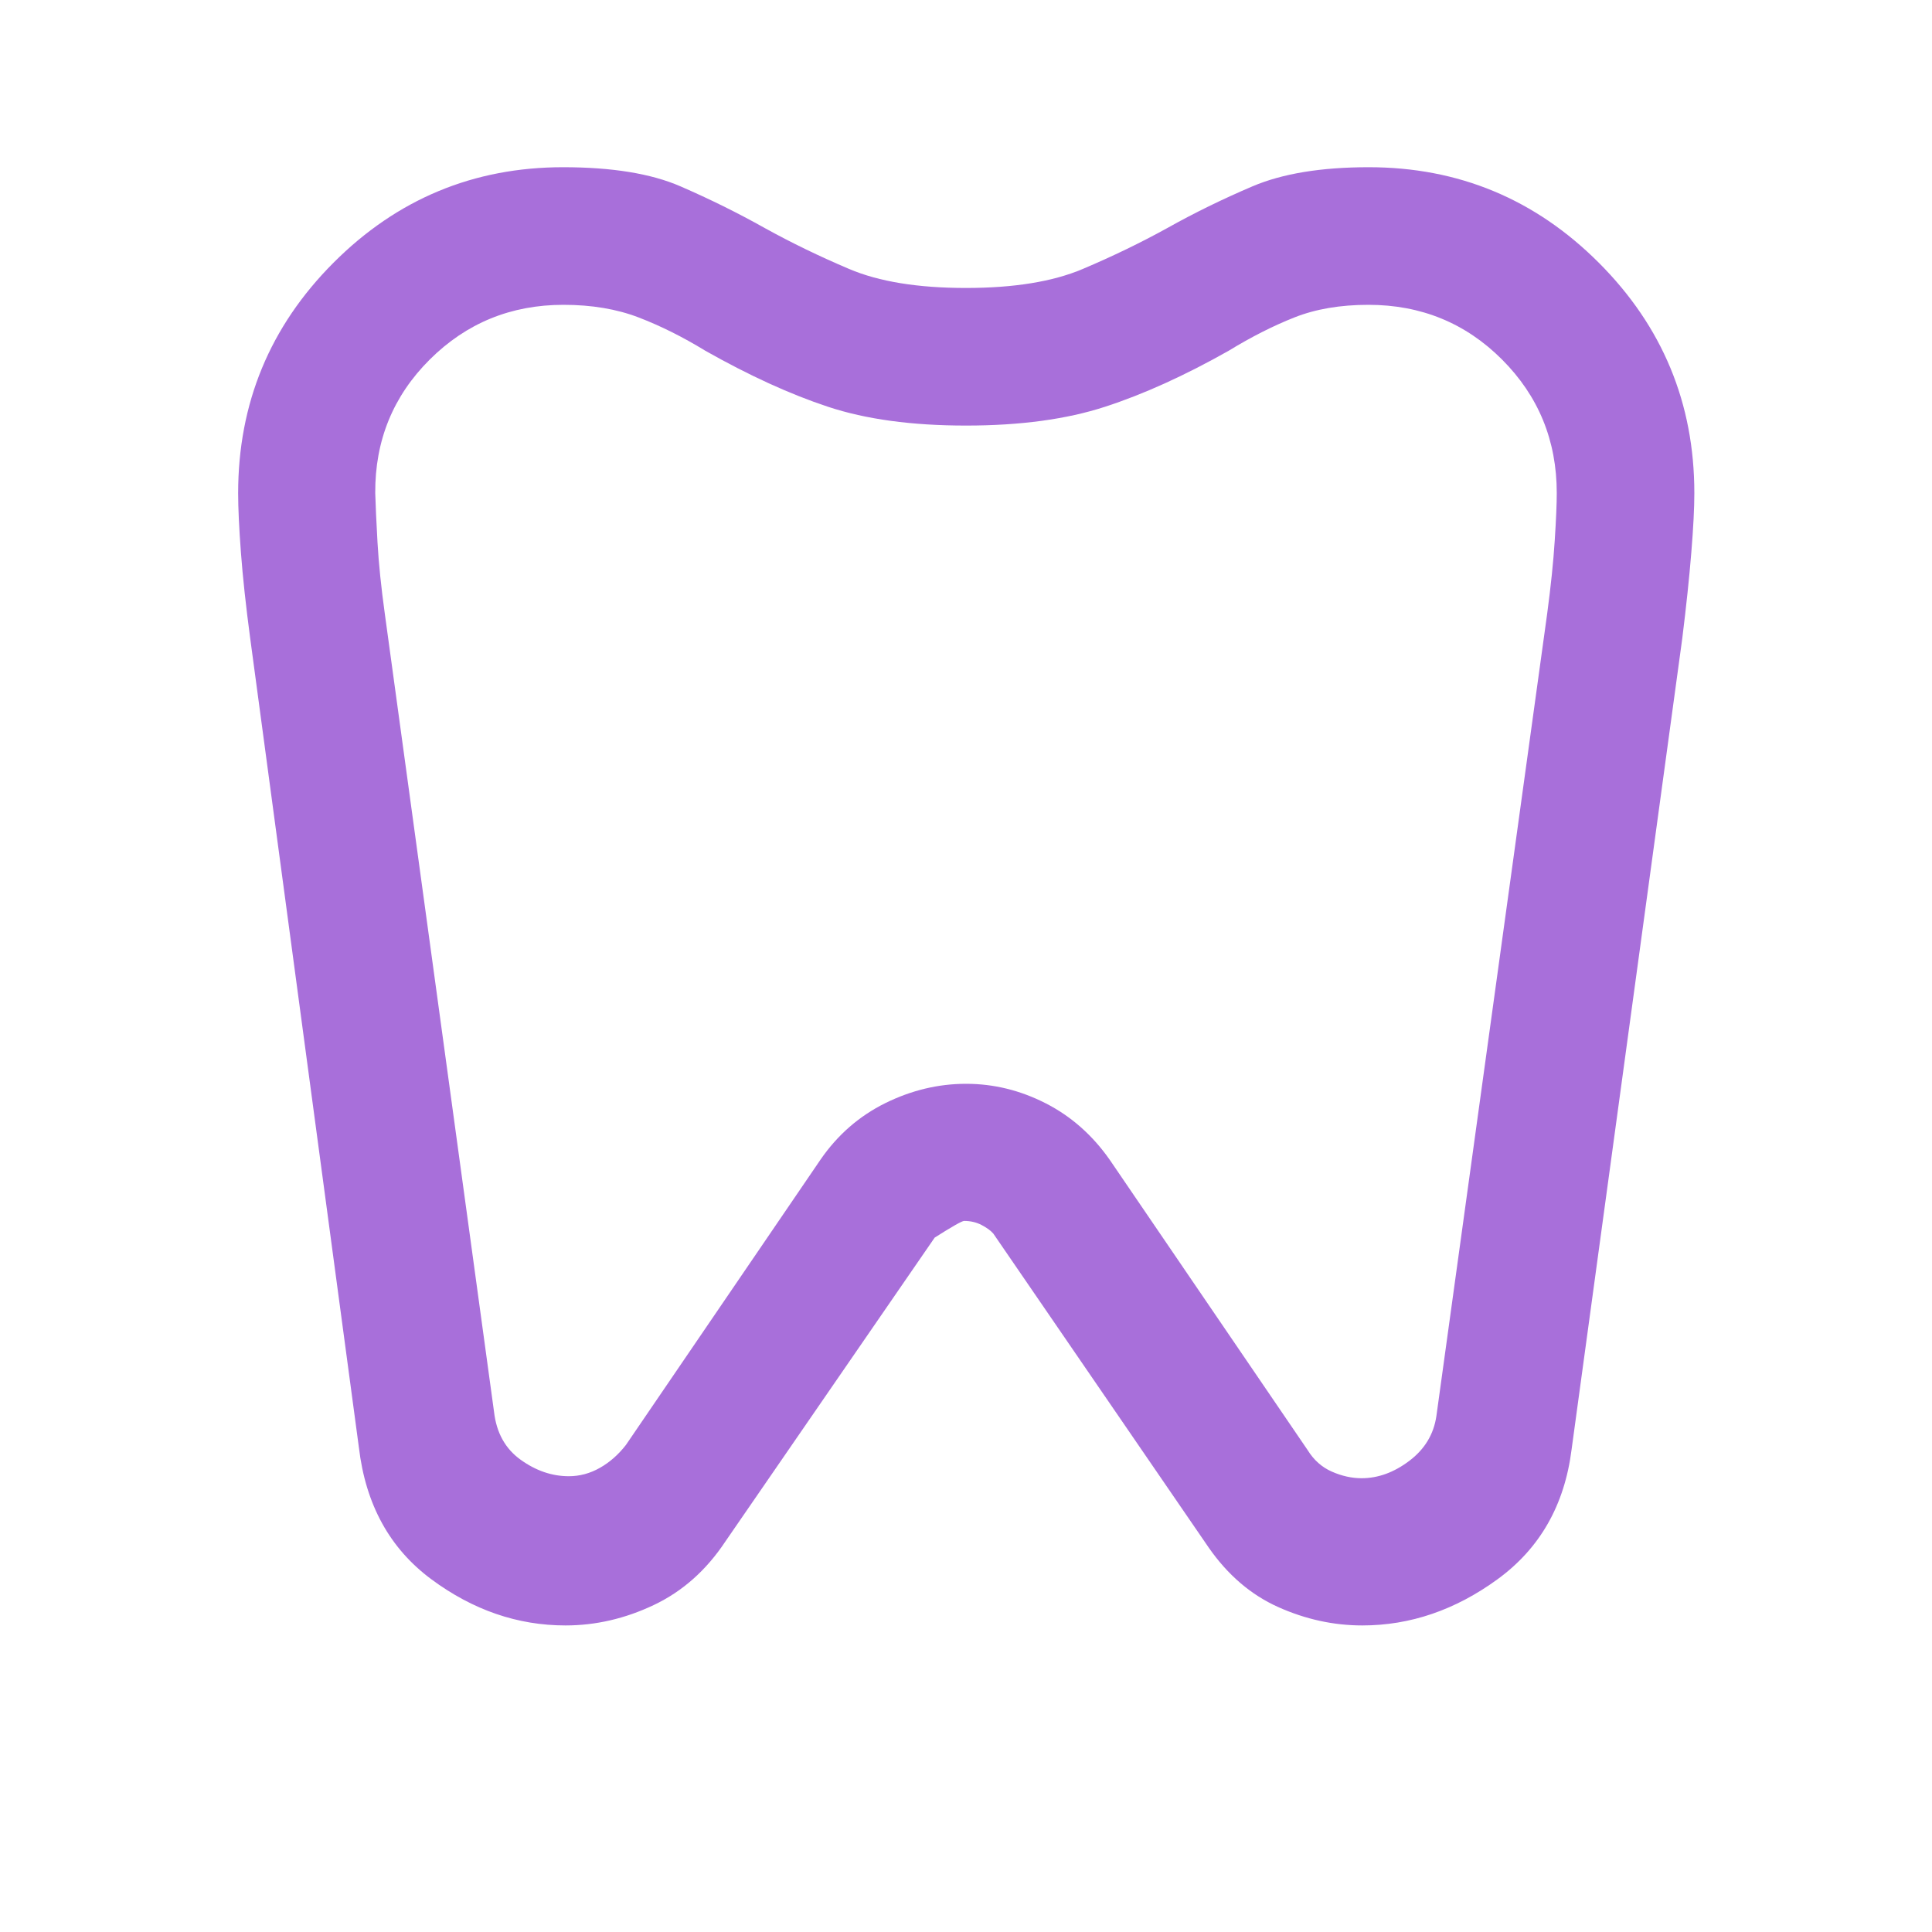 <svg width="80" height="80" viewBox="0 0 80 80" fill="none" xmlns="http://www.w3.org/2000/svg">
<path d="M56.676 6.924C60.392 6.924 63.568 8.243 66.205 10.881C68.841 13.519 70.159 16.698 70.159 20.419C70.159 21.029 70.118 21.847 70.034 22.875C69.951 23.903 69.826 25.09 69.659 26.437L65.076 60.02C64.785 62.325 63.763 64.115 62.012 65.392C60.261 66.668 58.394 67.306 56.411 67.306C55.221 67.306 54.061 67.052 52.93 66.546C51.799 66.039 50.838 65.216 50.047 64.078L41.131 51.08C41.02 50.953 40.856 50.834 40.64 50.722C40.424 50.611 40.186 50.556 39.923 50.556C39.834 50.556 39.428 50.786 38.703 51.247L30.036 63.83C29.245 65.023 28.256 65.9 27.067 66.463C25.88 67.025 24.663 67.306 23.417 67.306C21.432 67.306 19.579 66.668 17.858 65.392C16.138 64.115 15.139 62.297 14.861 59.937L10.361 26.437C10.181 25.09 10.053 23.904 9.976 22.878C9.899 21.853 9.861 21.035 9.861 20.425C9.861 16.7 11.176 13.518 13.807 10.881C16.439 8.243 19.61 6.924 23.319 6.924C25.343 6.924 26.962 7.188 28.177 7.716C29.393 8.244 30.557 8.82 31.669 9.444C32.765 10.05 33.93 10.615 35.163 11.138C36.396 11.662 38.007 11.924 39.997 11.924C41.986 11.924 43.597 11.662 44.833 11.138C46.068 10.615 47.235 10.05 48.333 9.444C49.446 8.82 50.623 8.244 51.862 7.716C53.101 7.188 54.705 6.924 56.676 6.924ZM56.662 12.622C55.499 12.622 54.478 12.796 53.597 13.145C52.716 13.494 51.808 13.954 50.875 14.525C49.057 15.552 47.351 16.325 45.758 16.843C44.163 17.362 42.244 17.622 40 17.622C37.756 17.622 35.851 17.362 34.284 16.843C32.718 16.325 31.026 15.552 29.208 14.525C28.275 13.954 27.354 13.494 26.445 13.145C25.536 12.796 24.499 12.622 23.332 12.622C21.159 12.622 19.313 13.377 17.795 14.888C16.277 16.4 15.525 18.243 15.538 20.417C15.552 20.915 15.583 21.597 15.632 22.464C15.681 23.332 15.782 24.317 15.935 25.42L20.458 58.469C20.559 59.333 20.926 59.991 21.559 60.445C22.192 60.9 22.857 61.127 23.553 61.127C24.002 61.127 24.43 61.012 24.837 60.782C25.245 60.552 25.606 60.234 25.92 59.83L33.978 48.014C34.685 46.99 35.579 46.212 36.659 45.678C37.74 45.145 38.855 44.878 40.002 44.878C41.149 44.878 42.249 45.148 43.303 45.687C44.356 46.225 45.241 47.008 45.958 48.034L54.143 60.04C54.401 60.458 54.737 60.757 55.152 60.938C55.566 61.12 55.976 61.21 56.381 61.21C57.065 61.21 57.725 60.969 58.36 60.488C58.995 60.007 59.367 59.39 59.478 58.636L64.063 25.427C64.218 24.266 64.323 23.252 64.378 22.385C64.434 21.517 64.462 20.861 64.462 20.417C64.462 18.241 63.706 16.398 62.196 14.887C60.686 13.377 58.841 12.622 56.662 12.622Z" fill="#A86FDA"/>
</svg>

